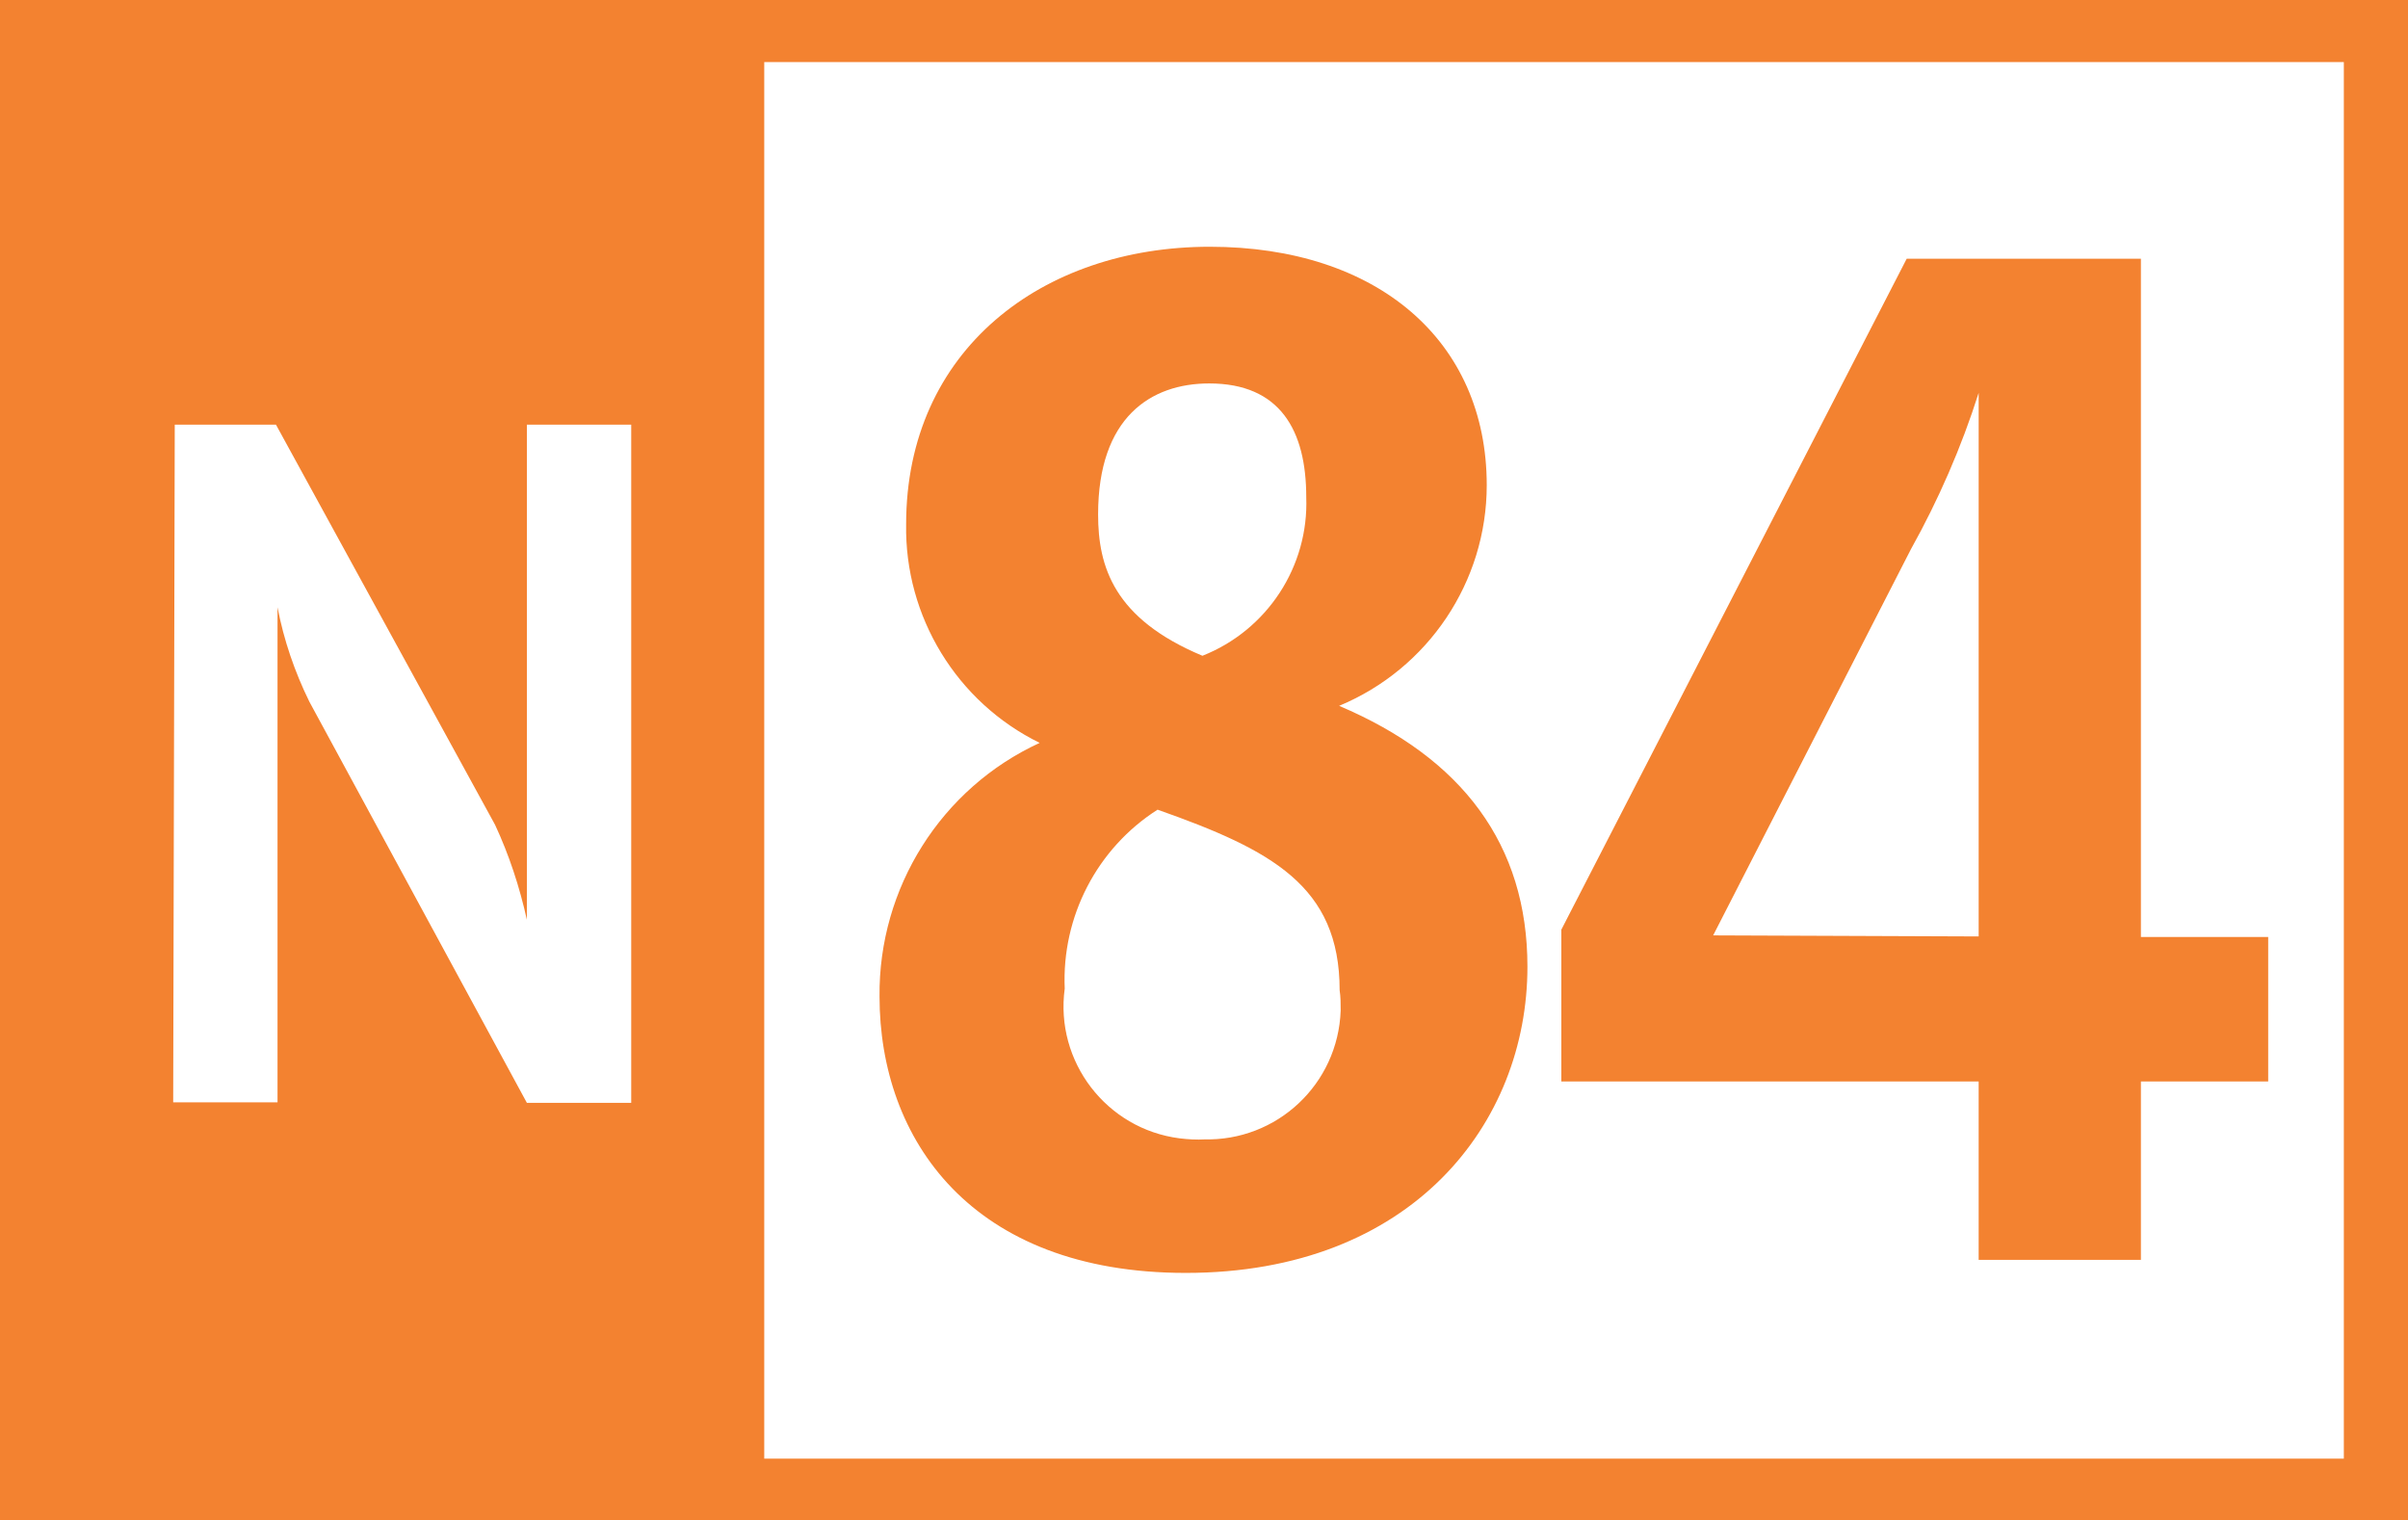 <?xml version="1.0" encoding="UTF-8"?><svg xmlns="http://www.w3.org/2000/svg" viewBox="0 0 46.16 29.14"><defs><style>.d{fill:#fff;}.e{fill:#f38230;}</style></defs><g id="a"/><g id="b"><g id="c"><path class="d" d="M0,0H46.16V29.14H0V0Z"/><path class="e" d="M46.16,0H0V29.14H46.16V0Zm-1.23,27.96H1.19V1.19H44.93V27.96Z"/><path class="e" d="M.91,.68H14.65V28.05H.91V.68Z"/><path class="d" d="M3.35,8.14h1.94l4.2,7.67c.27,.58,.47,1.19,.61,1.82V8.14h2v13h-2l-4.17-7.69c-.28-.57-.49-1.18-.61-1.81v9.49H3.32l.03-12.99Z"/><g><path class="e" d="M19.93,14.24c-1.59-.78-2.59-2.42-2.56-4.19,0-3.34,2.61-5.32,5.82-5.32s5.31,1.8,5.31,4.57c0,1.85-1.12,3.52-2.83,4.23,2.36,1,3.61,2.66,3.61,5,0,3-2.21,5.87-6.55,5.87-4.11,0-5.87-2.56-5.87-5.3-.02-2.08,1.18-3.99,3.07-4.86Zm3.14,7.6c1.41,.04,2.58-1.06,2.63-2.47,0-.13,0-.26-.02-.39,0-2-1.31-2.69-3.49-3.46-1.16,.74-1.84,2.05-1.78,3.43-.19,1.4,.8,2.69,2.2,2.87,.16,.02,.33,.03,.5,.02h-.04Zm1.97-12.31c0-1.28-.5-2.18-1.86-2.18-1.12,0-2.13,.65-2.13,2.51,0,1,.3,2,2,2.71,1.24-.49,2.04-1.71,1.99-3.04Z"/><path class="e" d="M29.93,17.82l6.62-12.86h4.49v13h2.44v2.77h-2.44v3.42h-3.11v-3.42h-8v-2.91Zm8,.13V7.53c-.33,1.04-.77,2.05-1.3,3l-3.79,7.4,5.09,.02Z"/></g></g></g></svg>